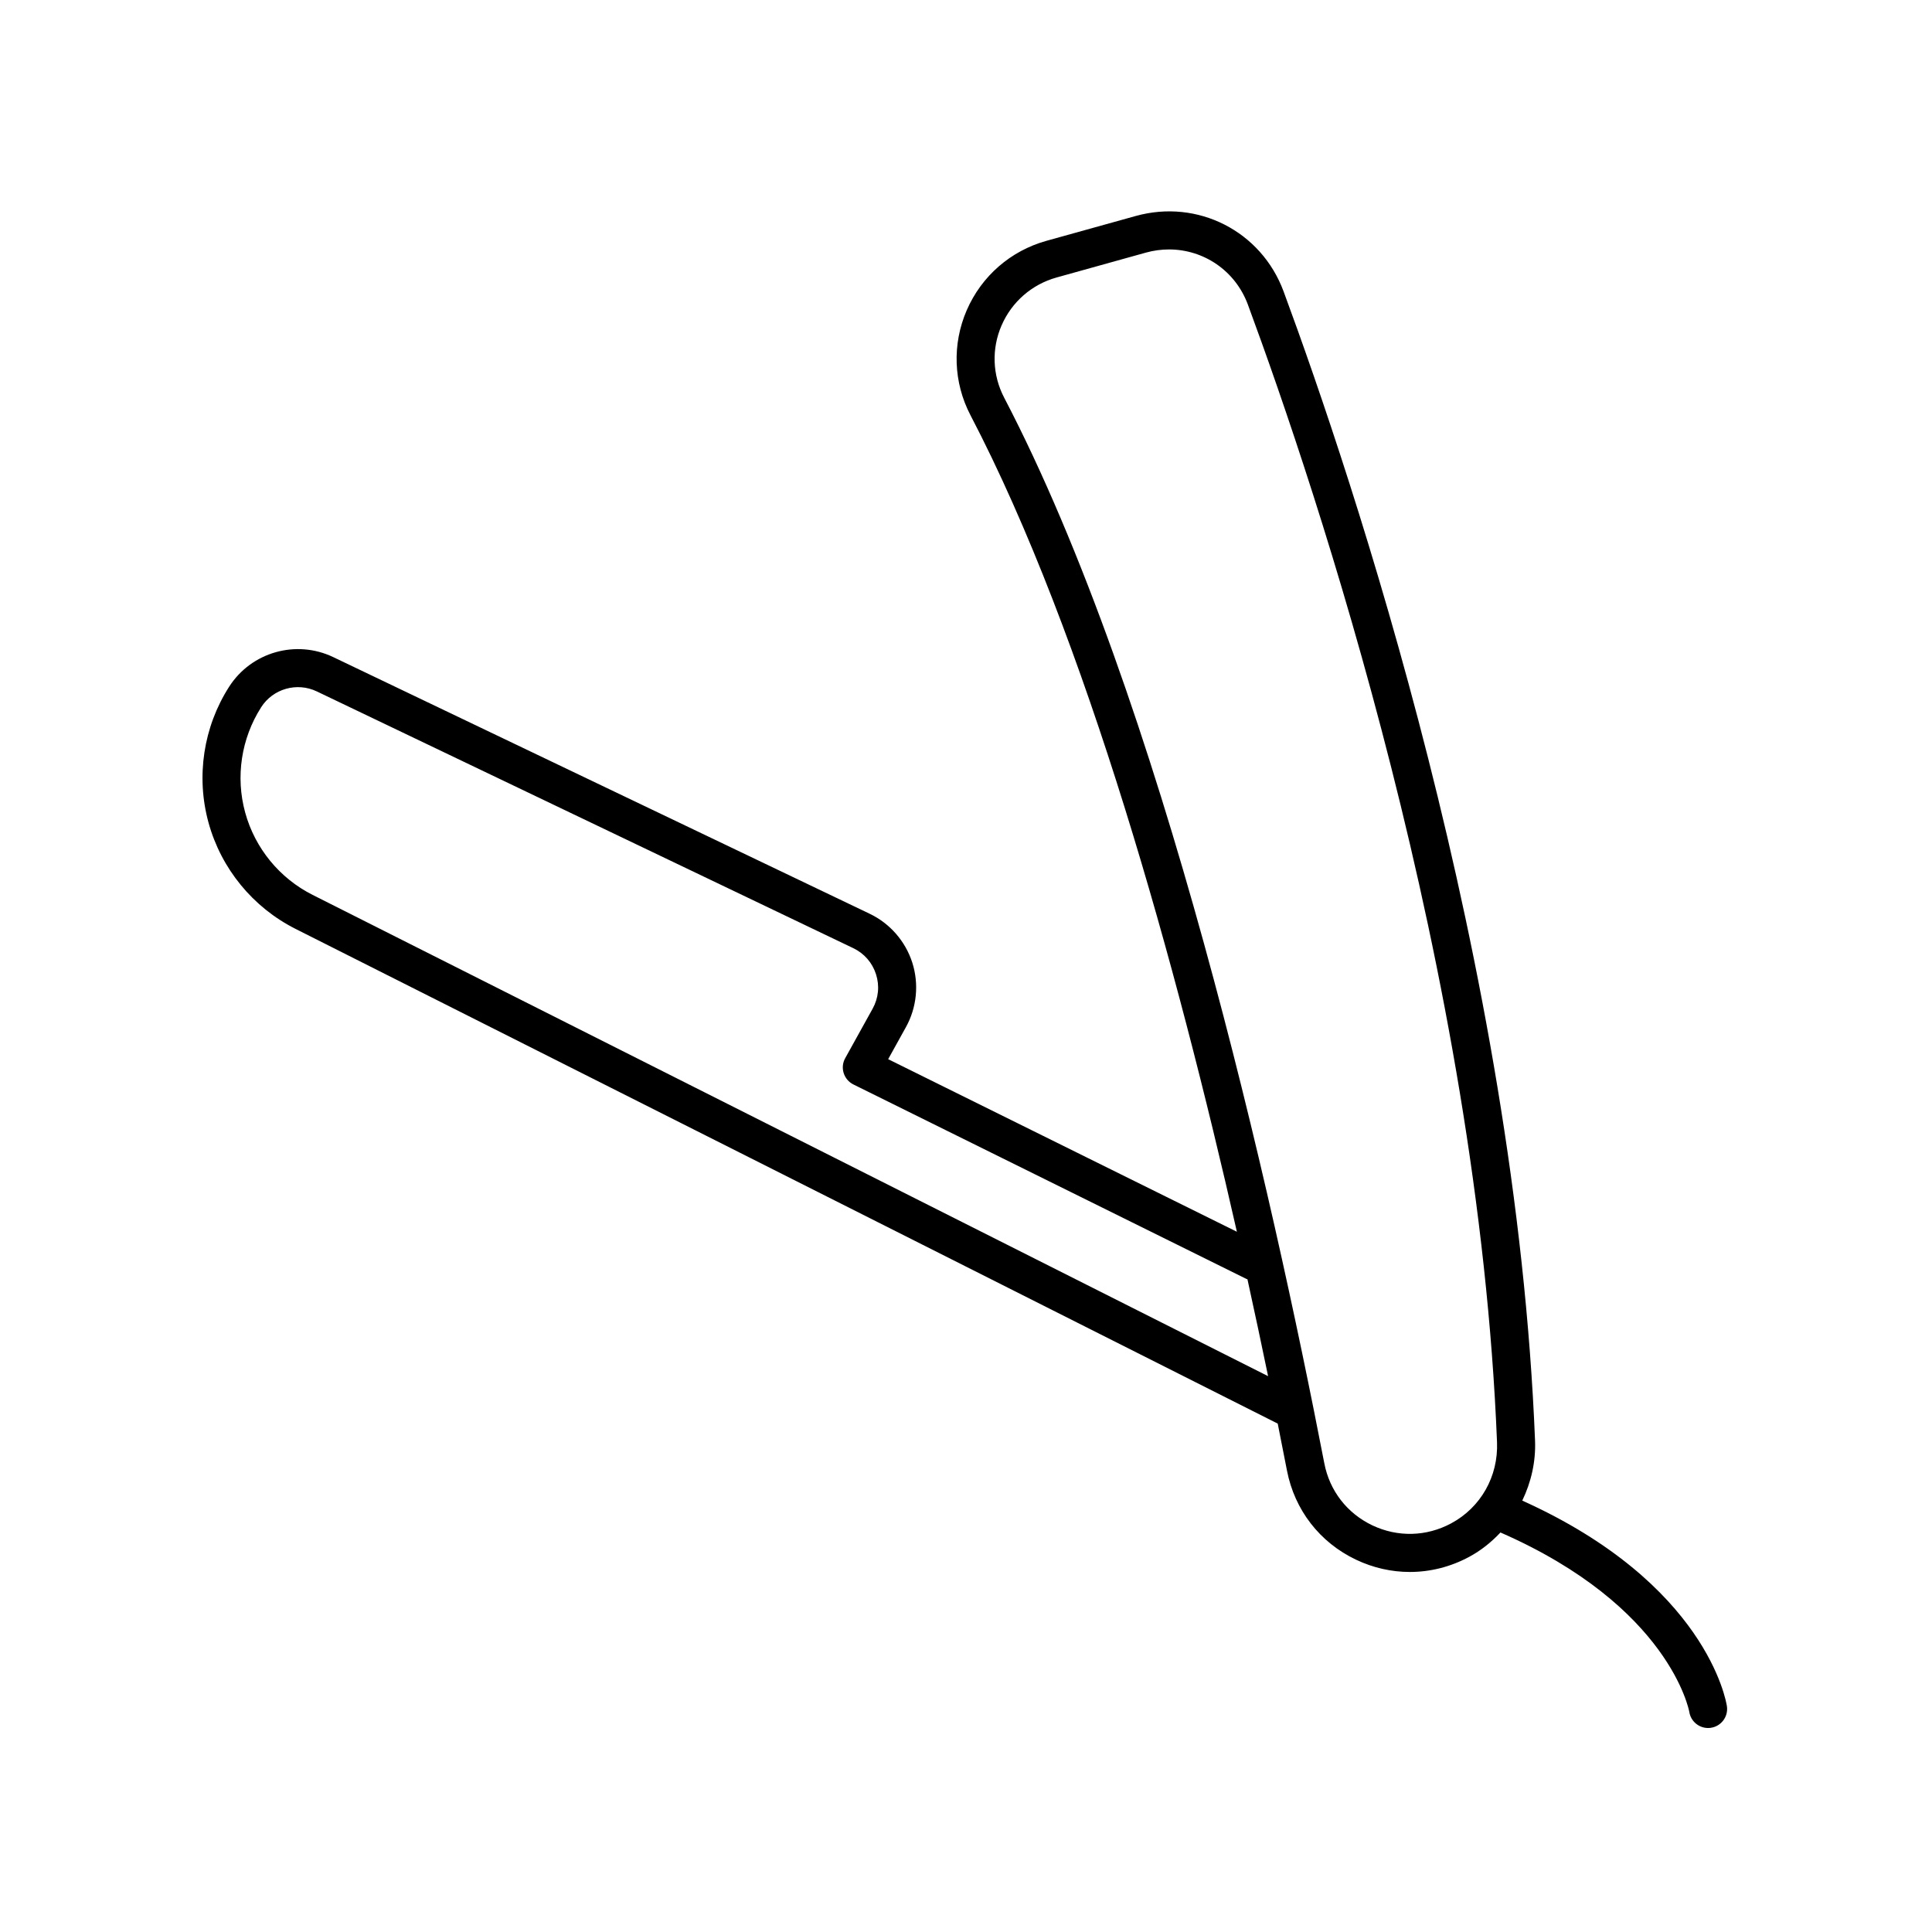 <?xml version="1.0" encoding="UTF-8"?>
<!-- Uploaded to: SVG Repo, www.svgrepo.com, Generator: SVG Repo Mixer Tools -->
<svg fill="#000000" width="800px" height="800px" version="1.1" viewBox="144 144 512 512" xmlns="http://www.w3.org/2000/svg">
 <path d="m222.31 390.16 260.3 131.11c0.863 4.312 1.684 8.48 2.449 12.438 2.019 10.449 8.695 19.062 18.305 23.629 4.566 2.172 9.418 3.25 14.258 3.25 5.375 0 10.742-1.328 15.688-3.984 3.16-1.691 5.926-3.926 8.328-6.481 44.812 19.613 49.977 47.176 50.043 47.543 0.383 2.484 2.523 4.273 4.973 4.273 0.246 0 0.492-0.016 0.742-0.055 2.75-0.402 4.656-2.961 4.254-5.719-0.203-1.359-5.457-32.496-54.234-54.488 2.348-4.871 3.606-10.297 3.387-15.879-5.027-125.75-48.273-254.87-66.633-304.55-5.906-15.977-22.742-24.582-39.188-20.008l-23.648 6.578c-9.512 2.644-17.215 9.352-21.141 18.398-3.898 9.004-3.535 19.148 0.996 27.832 30.742 58.887 54.73 146.42 70.598 216.38l-92.414-45.734 4.707-8.496c2.883-5.195 3.496-11.422 1.688-17.086-1.809-5.656-5.918-10.383-11.281-12.949l-142.18-68.023c-9.863-4.715-21.723-1.328-27.598 7.875-6.816 10.66-8.801 23.781-5.453 35.988 3.352 12.199 11.754 22.465 23.055 28.156zm187.12-159.93c2.711-6.242 8.027-10.871 14.594-12.699l23.648-6.586c2.051-0.57 4.109-0.84 6.137-0.84 9.16 0 17.562 5.606 20.898 14.629 18.191 49.227 61.047 177.15 66.02 301.46 0.363 9.055-4.301 17.301-12.176 21.523-6.555 3.516-14.152 3.699-20.863 0.516-6.688-3.18-11.332-9.168-12.73-16.445-13.766-71.137-43.09-202.43-84.848-282.41-3.117-5.973-3.371-12.953-0.68-19.152zm-196.23 101.21c3.144-4.926 9.492-6.727 14.758-4.207l142.16 68.035c2.91 1.391 5.055 3.856 6.035 6.922 0.984 3.066 0.66 6.316-0.902 9.133l-7.266 13.109c-0.672 1.199-0.816 2.625-0.402 3.941 0.414 1.316 1.34 2.41 2.574 3.019l104.2 51.562c0.074 0.035 0.152 0.023 0.227 0.059 1.969 8.957 3.793 17.547 5.473 25.684l-253.21-127.54c-8.762-4.41-15.277-12.363-17.871-21.82-2.598-9.461-1.051-19.633 4.227-27.895z"/>
</svg>